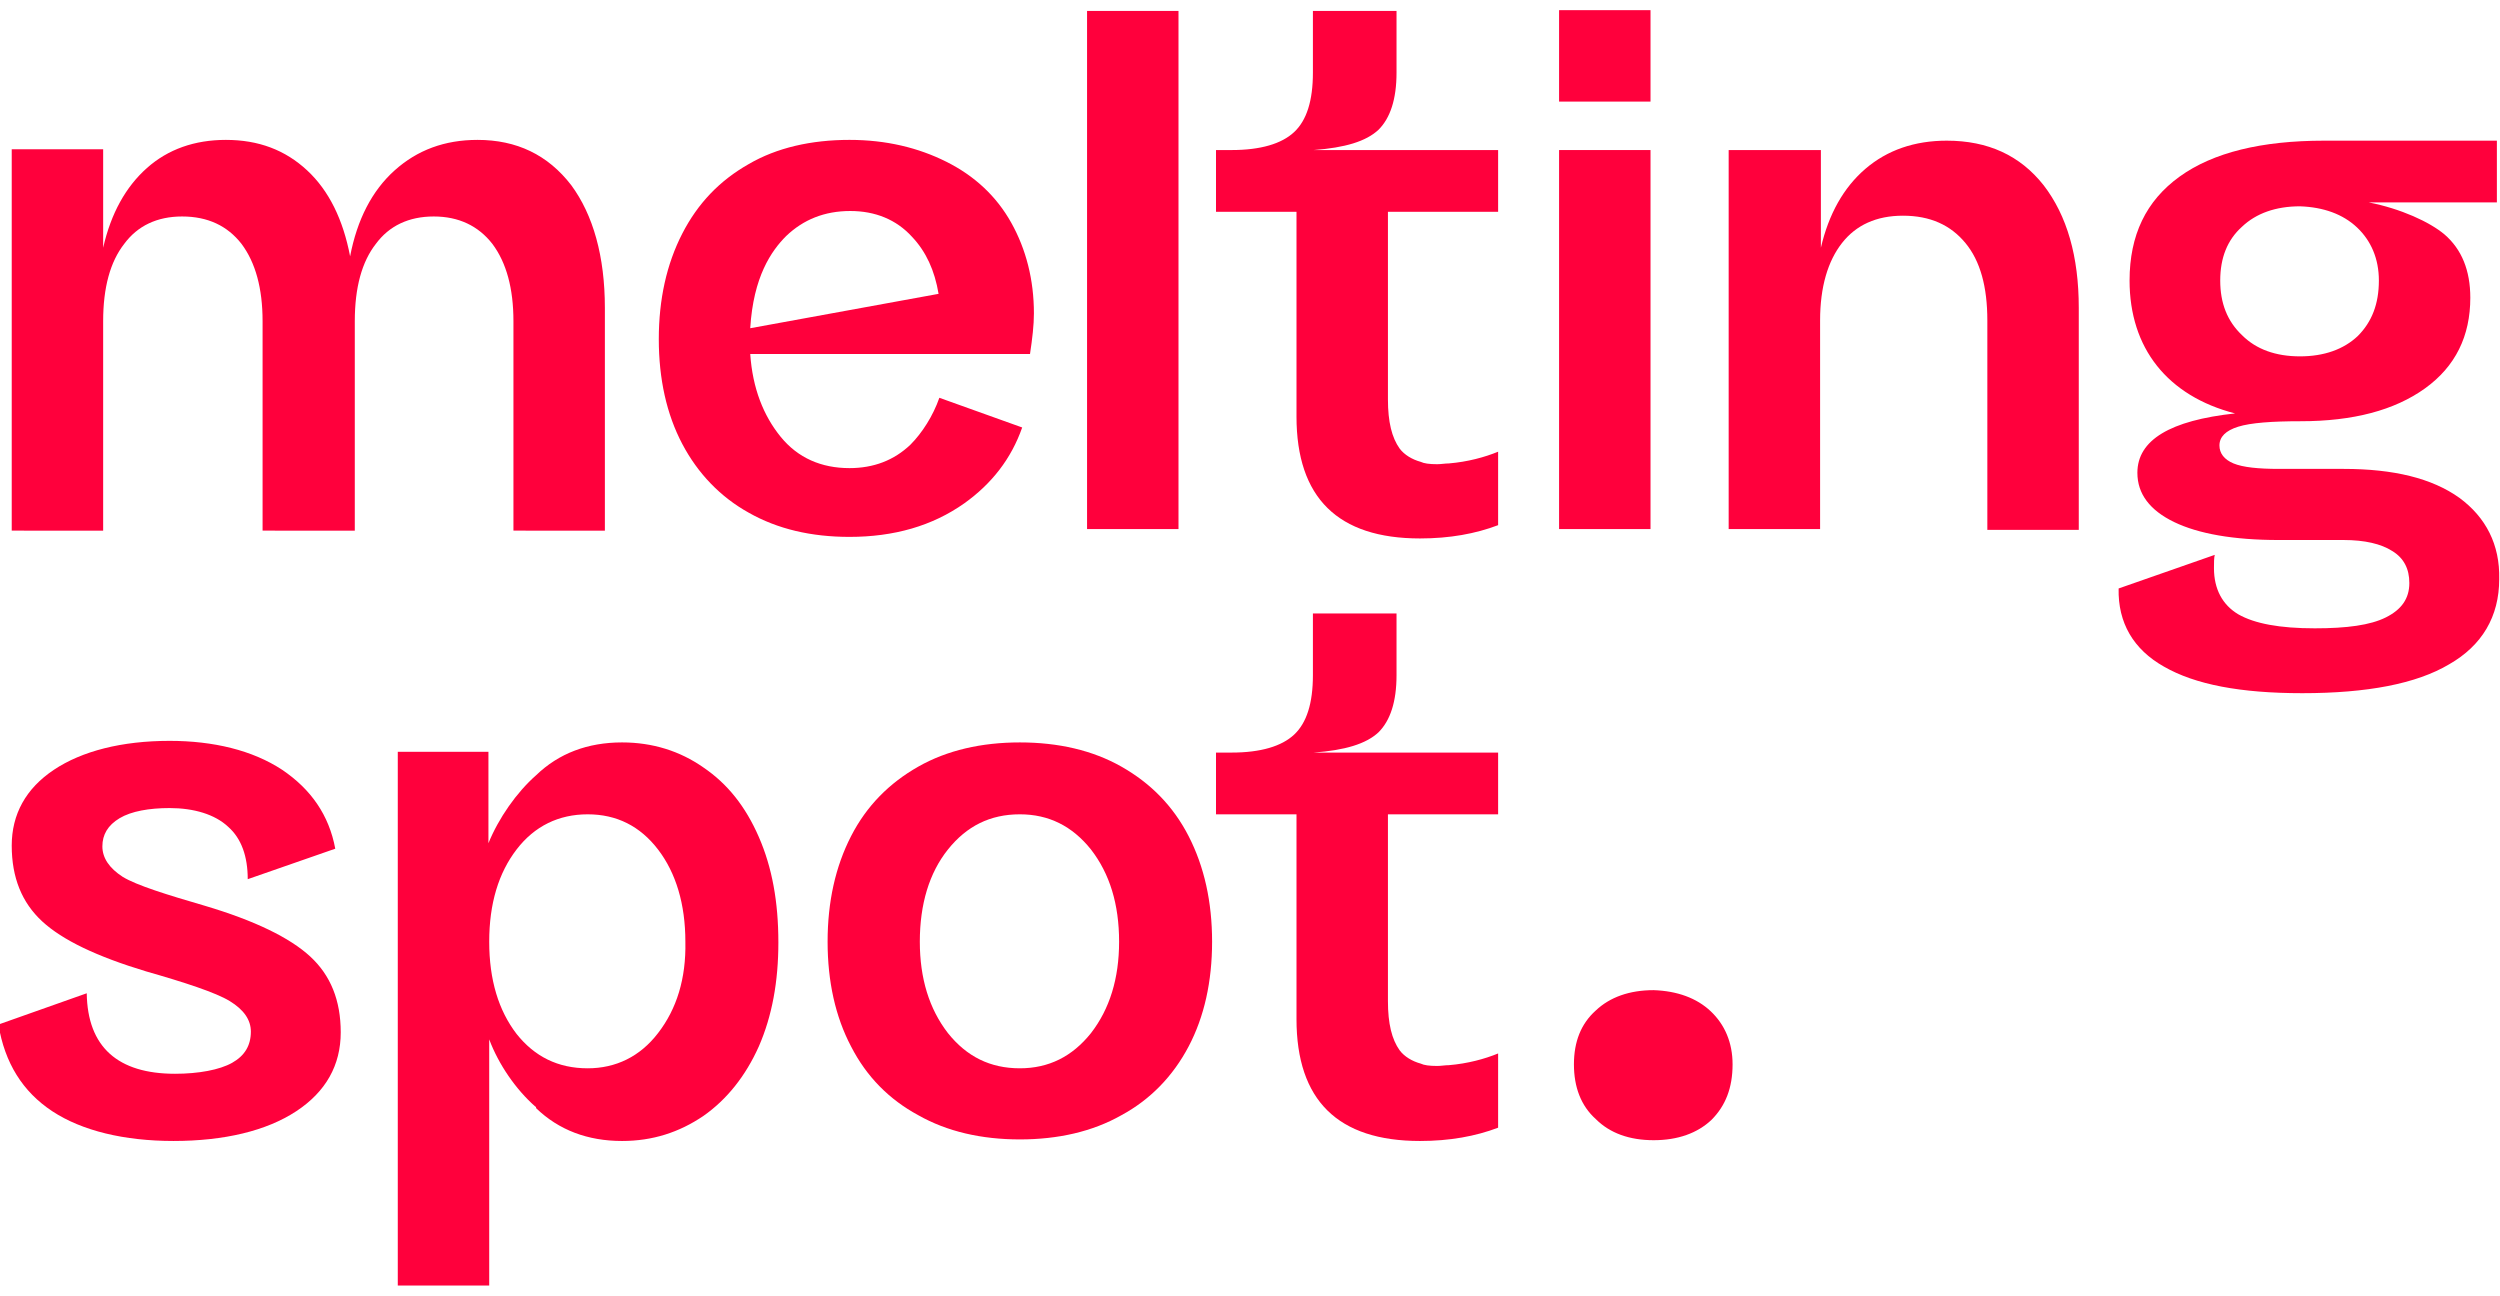 <?xml version="1.0" encoding="utf-8"?>
<!-- Generator: Adobe Illustrator 27.5.0, SVG Export Plug-In . SVG Version: 6.00 Build 0)  -->
<svg version="1.1" id="Calque_1" xmlns="http://www.w3.org/2000/svg" xmlns:xlink="http://www.w3.org/1999/xlink" x="0px" y="0px"
	 viewBox="0 0 319.9 165.8" style="enable-background:new 0 0 319.9 165.8;" xml:space="preserve">
<style type="text/css">
	.st0{fill:#FF003C;}
</style>
<g>
	<g>
		<path class="st0" d="M139.1,67.7V1.4h11.7v66.3C150.8,67.7,139.1,67.7,139.1,67.7z"/>
		<path class="st0" d="M211.2,19.2v48.5h-11.7V19.2H211.2z"/>
		<path class="st0" d="M266,39.4v28.4h-11.7V41c0-4.3-0.9-7.6-2.8-9.9s-4.5-3.5-8-3.5c-3.4,0-6,1.2-7.8,3.5s-2.8,5.6-2.8,9.9v26.7
			h-11.7V19.2H233v12.5c1-4.3,2.9-7.7,5.7-10.1S245,18,249.1,18c5.3,0,9.4,1.9,12.4,5.7C264.5,27.6,266,32.8,266,39.4z"/>
		<path class="st0" d="M314.7,63.7c-3.5-2.5-8.4-3.7-14.8-3.7h-8.3c-2.6,0-4.6-0.2-5.8-0.7c-1.2-0.5-1.8-1.3-1.8-2.3
			c0-1.1,0.8-1.9,2.4-2.4s4.3-0.7,8-0.7c6.7,0,12-1.4,15.9-4.2s5.8-6.7,5.8-11.6c0-3.5-1.1-6.2-3.3-8.1c-1.9-1.6-5.6-3.3-9.7-4.1
			h16.4V18h-20.2l0,0c-0.6,0-1.3,0-1.9,0c-8,0-14.2,1.5-18.5,4.6s-6.4,7.5-6.4,13.3c0,4.3,1.2,8,3.5,10.9s5.7,5,10,6.1
			c-8.3,0.9-12.5,3.4-12.5,7.6c0,2.7,1.6,4.8,4.7,6.3s7.6,2.3,13.4,2.3h8.3c2.7,0,4.8,0.5,6.2,1.4c1.5,0.9,2.2,2.3,2.2,4.1
			c0,2-1,3.4-3,4.4s-5,1.4-9.1,1.4c-4.5,0-7.7-0.6-9.8-1.8c-2-1.2-3.1-3.2-3.1-5.9c0-0.7,0-1.3,0.1-1.7l-12.3,4.3
			c-0.1,4.4,1.9,7.8,5.8,10c4,2.3,9.8,3.4,17.7,3.4c8.3,0,14.6-1.2,18.8-3.7c4.2-2.4,6.4-6.1,6.4-10.9
			C319.9,69.7,318.1,66.2,314.7,63.7z M284.1,35.9c0-2.9,0.9-5.2,2.8-6.9c1.8-1.7,4.3-2.6,7.4-2.6c3,0.1,5.5,1,7.3,2.7
			s2.8,4,2.8,6.8c0,3-0.9,5.3-2.7,7.1c-1.8,1.7-4.3,2.6-7.4,2.6s-5.6-0.9-7.4-2.7C285,41.1,284.1,38.8,284.1,35.9z"/>
		<rect x="199.5" y="1.3" class="st0" width="11.7" height="11.7"/>
		<path class="st0" d="M77.4,39.4v28.5H65.7V41.1c0-4.2-0.9-7.5-2.7-9.9c-1.8-2.3-4.3-3.5-7.5-3.5s-5.7,1.2-7.4,3.5
			c-1.8,2.3-2.7,5.6-2.7,9.9v26.8H33.6V41.1c0-4.2-0.9-7.5-2.7-9.9c-1.8-2.3-4.3-3.5-7.6-3.5c-3.2,0-5.7,1.2-7.4,3.5
			c-1.8,2.3-2.7,5.6-2.7,9.9v26.8H1.5V19.1h11.7v12.6c1-4.4,2.9-7.8,5.6-10.2s6.1-3.6,10.1-3.6c4.2,0,7.6,1.3,10.4,3.9
			s4.6,6.3,5.5,11c0.9-4.7,2.8-8.4,5.7-11s6.4-3.9,10.6-3.9c5,0,9,1.9,12,5.8C75.9,27.5,77.4,32.8,77.4,39.4z"/>
		<path class="st0" d="M22.4,137.4c3,0,5.7-0.5,7.3-1.4c1.6-0.9,2.4-2.2,2.4-4c0-1.5-0.9-2.8-2.7-3.9c-1.8-1.1-5.8-2.4-10.7-3.8
			c-6.3-1.9-10.7-4-13.3-6.4s-3.9-5.6-3.9-9.7c0-4,1.8-7.3,5.4-9.7c3.6-2.4,8.7-3.7,14.8-3.7c5.6,0,10.6,1.2,14.4,3.7
			c3.7,2.5,6,5.8,6.8,10.1l-11.2,3.9c0-2.9-0.8-5.2-2.5-6.7c-1.7-1.6-4.4-2.4-7.5-2.4c-2.6,0-4.9,0.4-6.4,1.3s-2.2,2.1-2.2,3.6
			s0.9,2.8,2.6,3.9c1.8,1.1,5.7,2.3,10.5,3.7c6.4,1.9,10.9,4.1,13.5,6.5s3.9,5.6,3.9,9.7c0,4.2-1.9,7.6-5.7,10.1s-9.2,3.8-15.7,3.8
			c-6.3,0-11.7-1.3-15.5-3.8s-6.1-6.2-6.9-11.1l11.3-4C11.2,134,15.1,137.4,22.4,137.4z"/>
		<path class="st0" d="M108.9,133.9c-2-3.8-3-8.3-3-13.4s1-9.6,3-13.5s4.9-6.8,8.6-8.9s8.1-3.1,13-3.1c4.9,0,9.3,1,13,3.1
			s6.6,5,8.6,8.9s3,8.4,3,13.5s-1,9.6-3,13.4s-4.9,6.8-8.6,8.8c-3.7,2.1-8.1,3.1-13,3.1c-4.9,0-9.3-1-13-3.1
			C113.8,140.7,110.9,137.8,108.9,133.9z M143.2,120.5c0-4.8-1.2-8.7-3.6-11.8c-2.4-3-5.4-4.5-9.1-4.5c-3.8,0-6.8,1.5-9.2,4.5
			c-2.4,3-3.6,7-3.6,11.8c0,4.7,1.2,8.6,3.6,11.7c2.4,3,5.4,4.5,9.2,4.5c3.7,0,6.7-1.5,9.1-4.5C142,129.1,143.2,125.2,143.2,120.5z"
			/>
		<path class="st0" d="M97.1,107.1c-1.7-3.9-4-6.8-7.1-8.9c-3-2.1-6.5-3.2-10.4-3.2c-4.4,0-8.1,1.4-11,4.2c-2.5,2.2-4.8,5.5-6.1,8.7
			V96.2H50.9v68.3h11.7V133c1.2,3.2,3.4,6.4,5.9,8.6c0.1,0,0.1,0.1,0.1,0.2c2.9,2.8,6.6,4.2,11,4.2c3.9,0,7.3-1.1,10.4-3.2
			c3-2.1,5.4-5.1,7.1-8.9c1.7-3.9,2.5-8.3,2.5-13.3C99.6,115.4,98.8,111,97.1,107.1z M84.2,132.2c-2.3,3-5.4,4.5-9,4.5
			c-3.8,0-6.8-1.5-9.1-4.4c-2.3-3-3.5-6.9-3.5-11.8s1.2-8.8,3.5-11.8c2.3-3,5.4-4.5,9.1-4.5s6.7,1.5,9,4.5s3.5,7,3.5,11.8
			C87.8,125.2,86.6,129.1,84.2,132.2z"/>
		<path class="st0" d="M201.4,136.2c0-2.9,0.9-5.2,2.8-6.9c1.8-1.7,4.3-2.6,7.4-2.6c3,0.1,5.5,1,7.3,2.7c1.8,1.7,2.8,4,2.8,6.8
			c0,3-0.9,5.3-2.7,7.1c-1.8,1.7-4.3,2.6-7.4,2.6c-3.1,0-5.6-0.9-7.4-2.7C202.3,141.5,201.4,139.1,201.4,136.2z"/>
	</g>
	<path class="st0" d="M191.7,57.8c-1.7,0.7-3.9,1.3-6.3,1.5l0,0c-0.5,0-1,0.1-1.5,0.1c-1,0-1.7-0.1-2.1-0.3
		c-1.1-0.3-2.1-0.9-2.7-1.7c-1-1.4-1.5-3.4-1.5-6.3v-24h14.1v-7.9h-23.6c4-0.3,6.7-1.1,8.3-2.6c1.5-1.5,2.3-3.9,2.3-7.3V1.4H168v7.9
		c0,3.6-0.8,6.1-2.4,7.6c-1.6,1.5-4.3,2.3-8,2.3h-2v7.9h10.3v26.2c0,10.4,5.3,15.6,15.8,15.6c3.8,0,7.1-0.6,10-1.7L191.7,57.8
		L191.7,57.8z"/>
	<path class="st0" d="M191.7,134.8c-1.7,0.7-3.9,1.3-6.3,1.5l0,0c-0.5,0-1,0.1-1.5,0.1c-1,0-1.7-0.1-2.1-0.3
		c-1.1-0.3-2.1-0.9-2.7-1.7c-1-1.4-1.5-3.4-1.5-6.3v-23.9h14.1v-7.9h-23.6c4-0.3,6.7-1.1,8.3-2.6c1.5-1.5,2.3-3.9,2.3-7.3v-7.9H168
		v7.9c0,3.6-0.8,6.1-2.4,7.6c-1.6,1.5-4.3,2.3-8,2.3h-2v7.9h10.3v26.2c0,10.4,5.3,15.6,15.8,15.6c3.8,0,7.1-0.6,10-1.7L191.7,134.8
		L191.7,134.8z"/>
	<path class="st0" d="M120.2,50.9c-0.8,2.3-2.2,4.5-3.7,6c-2.1,2-4.7,3-7.8,3c-3.6,0-6.6-1.3-8.8-4s-3.6-6.2-3.9-10.6h35.8
		c0.3-2,0.5-3.7,0.5-5.2c0-4.3-1-8.2-2.9-11.6c-1.9-3.4-4.7-6-8.3-7.8c-3.6-1.8-7.7-2.8-12.4-2.8c-4.9,0-9.3,1-12.9,3.1
		c-3.7,2.1-6.5,5-8.5,8.9s-3,8.4-3,13.5s1,9.6,3,13.4c2,3.8,4.9,6.8,8.5,8.8c3.7,2.1,8,3.1,12.9,3.1c5.7,0,10.6-1.4,14.7-4.3
		c3.5-2.5,6-5.7,7.4-9.7L120.2,50.9z M100.6,30.2c2.2-2.1,4.9-3.2,8.2-3.2c3.2,0,5.9,1.1,7.9,3.3c1.8,1.9,2.9,4.3,3.4,7.3L96,42
		C96.4,35.4,98.7,32.1,100.6,30.2z"/>
</g>
</svg>

